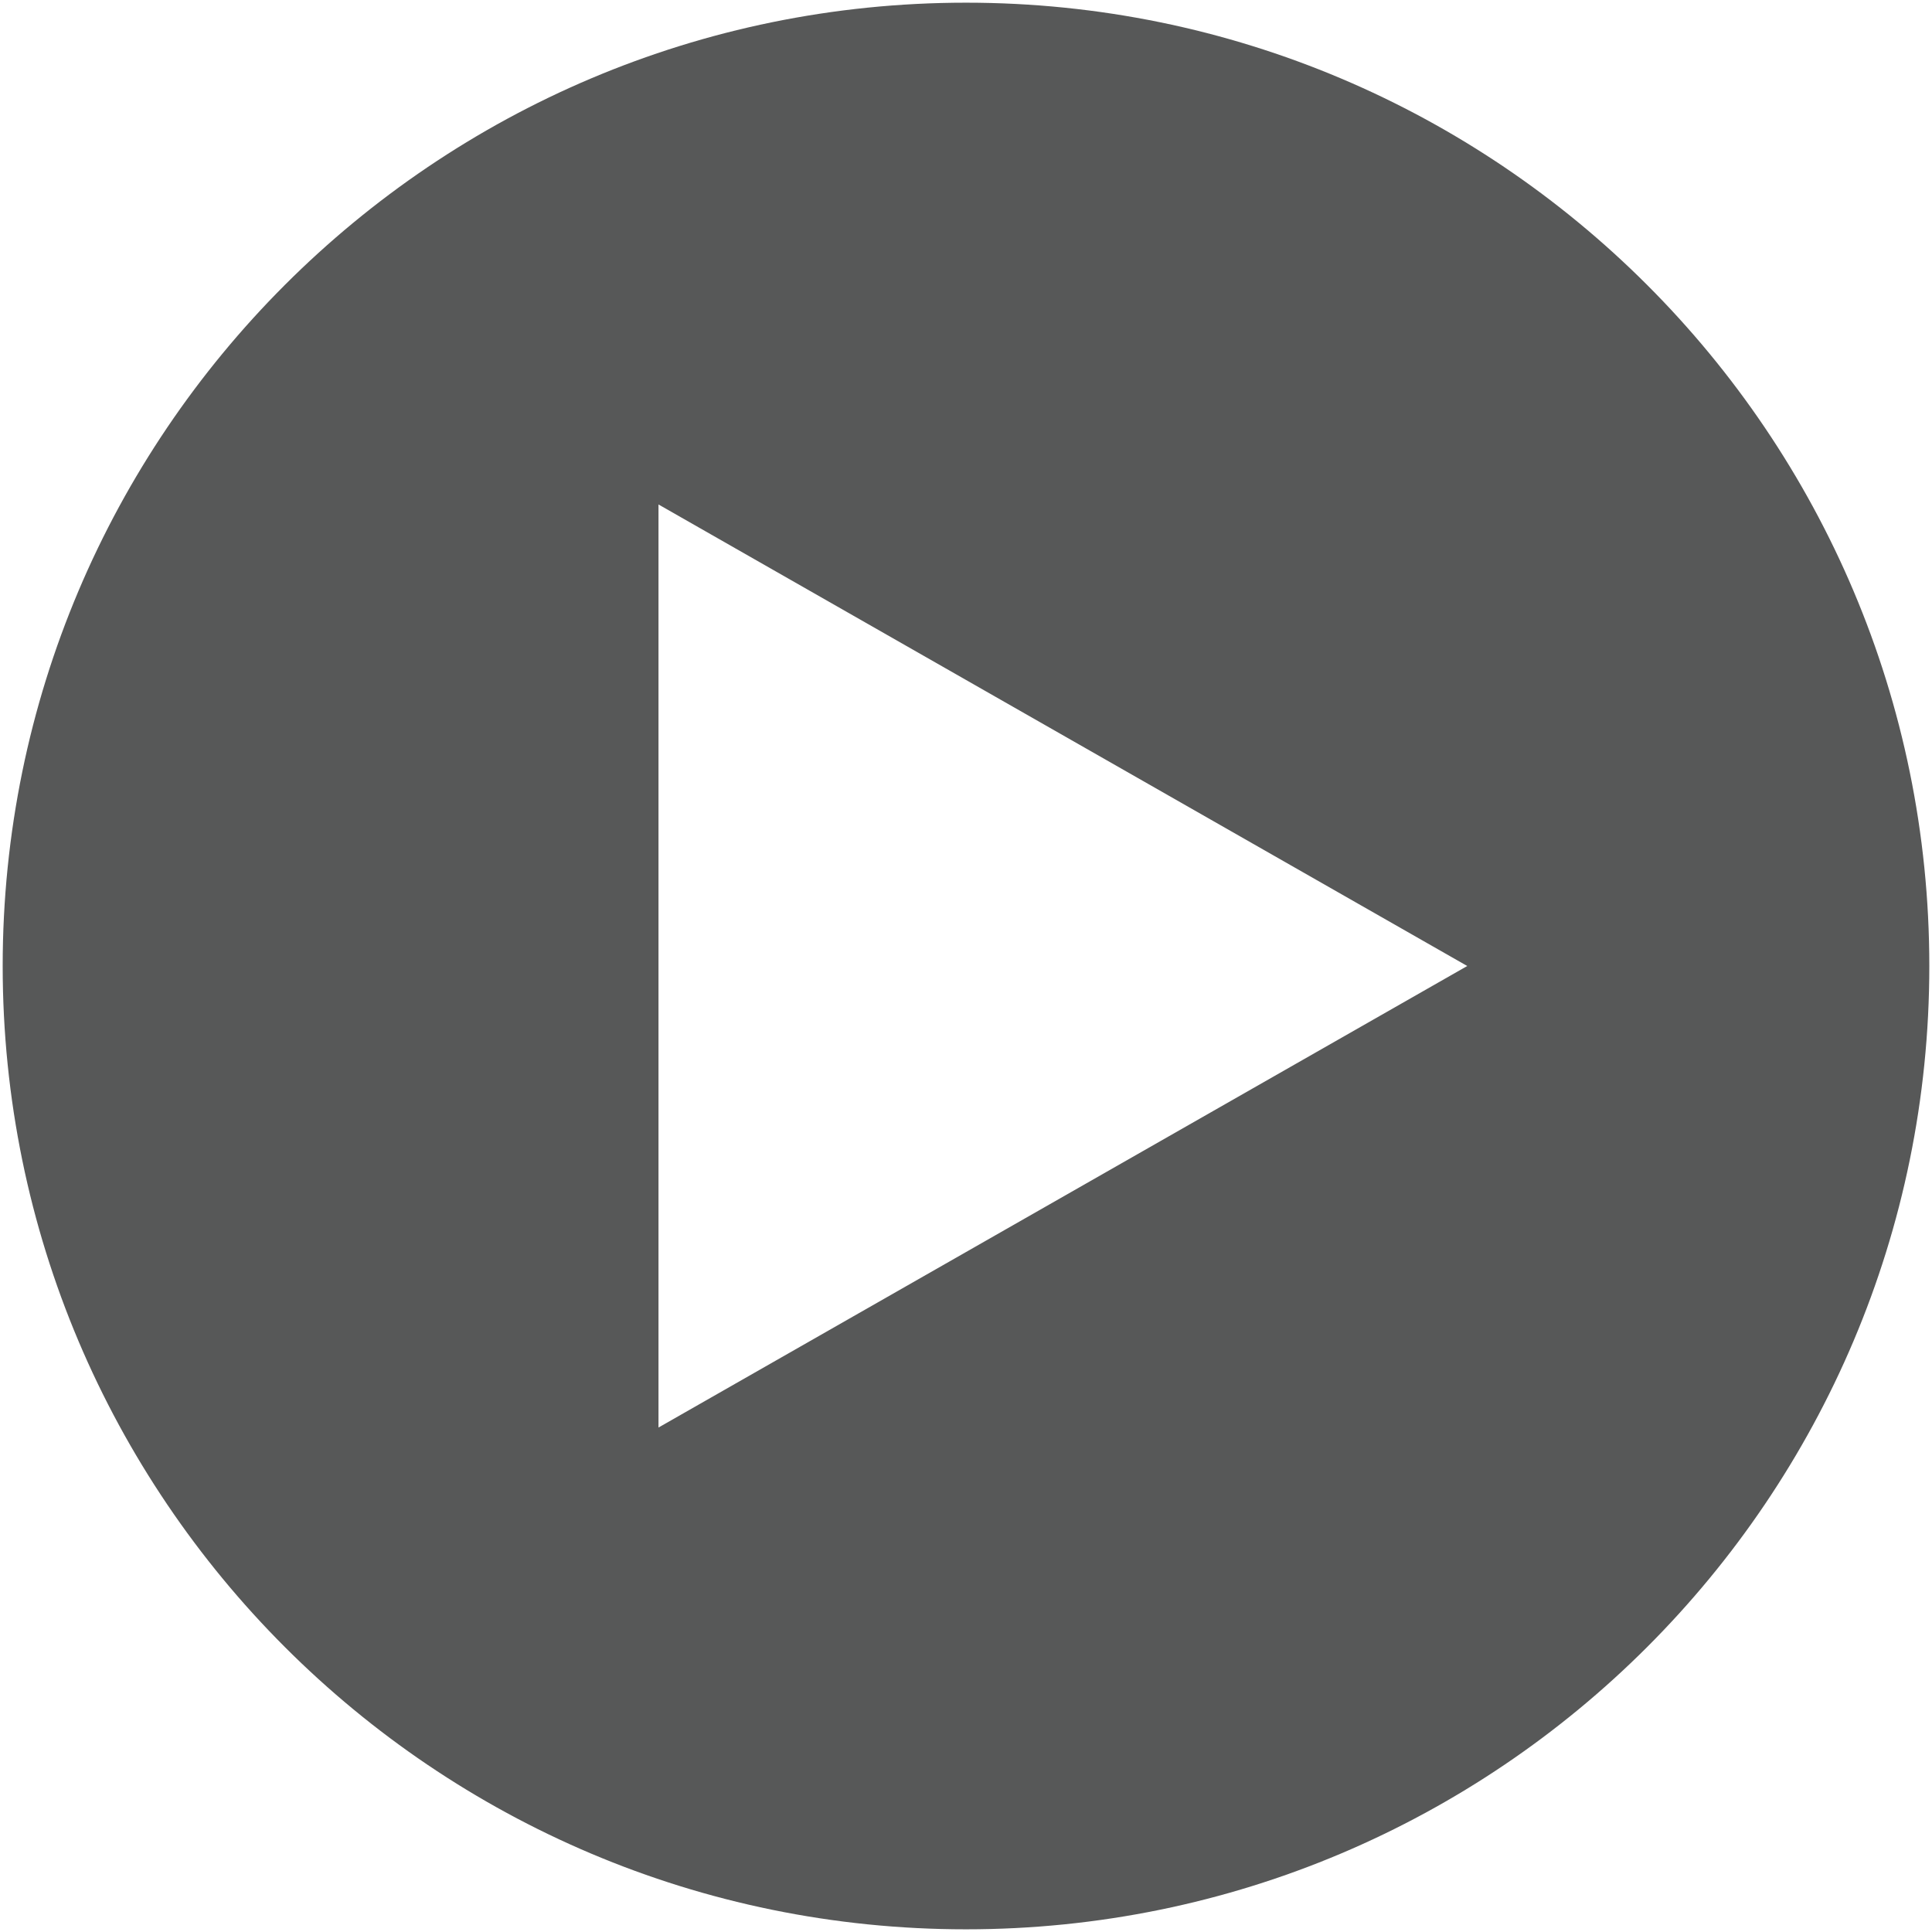 <?xml version="1.0" encoding="utf-8"?>
<!-- Generator: Adobe Illustrator 18.1.1, SVG Export Plug-In . SVG Version: 6.00 Build 0)  -->
<svg version="1.1" id="Layer_1" xmlns="http://www.w3.org/2000/svg" xmlns:xlink="http://www.w3.org/1999/xlink" x="0px" y="0px"
	 viewBox="0 0 360 360" enable-background="new 0 0 360 360" xml:space="preserve">
<path fill="#575858" d="M180,0.5C80.9,0.5,0.5,80.9,0.5,180S80.9,359.5,180,359.5S359.5,279.1,359.5,180S279.1,0.5,180,0.5z
	 M122.7,266V94l150.7,86L122.7,266z"/>
</svg>
